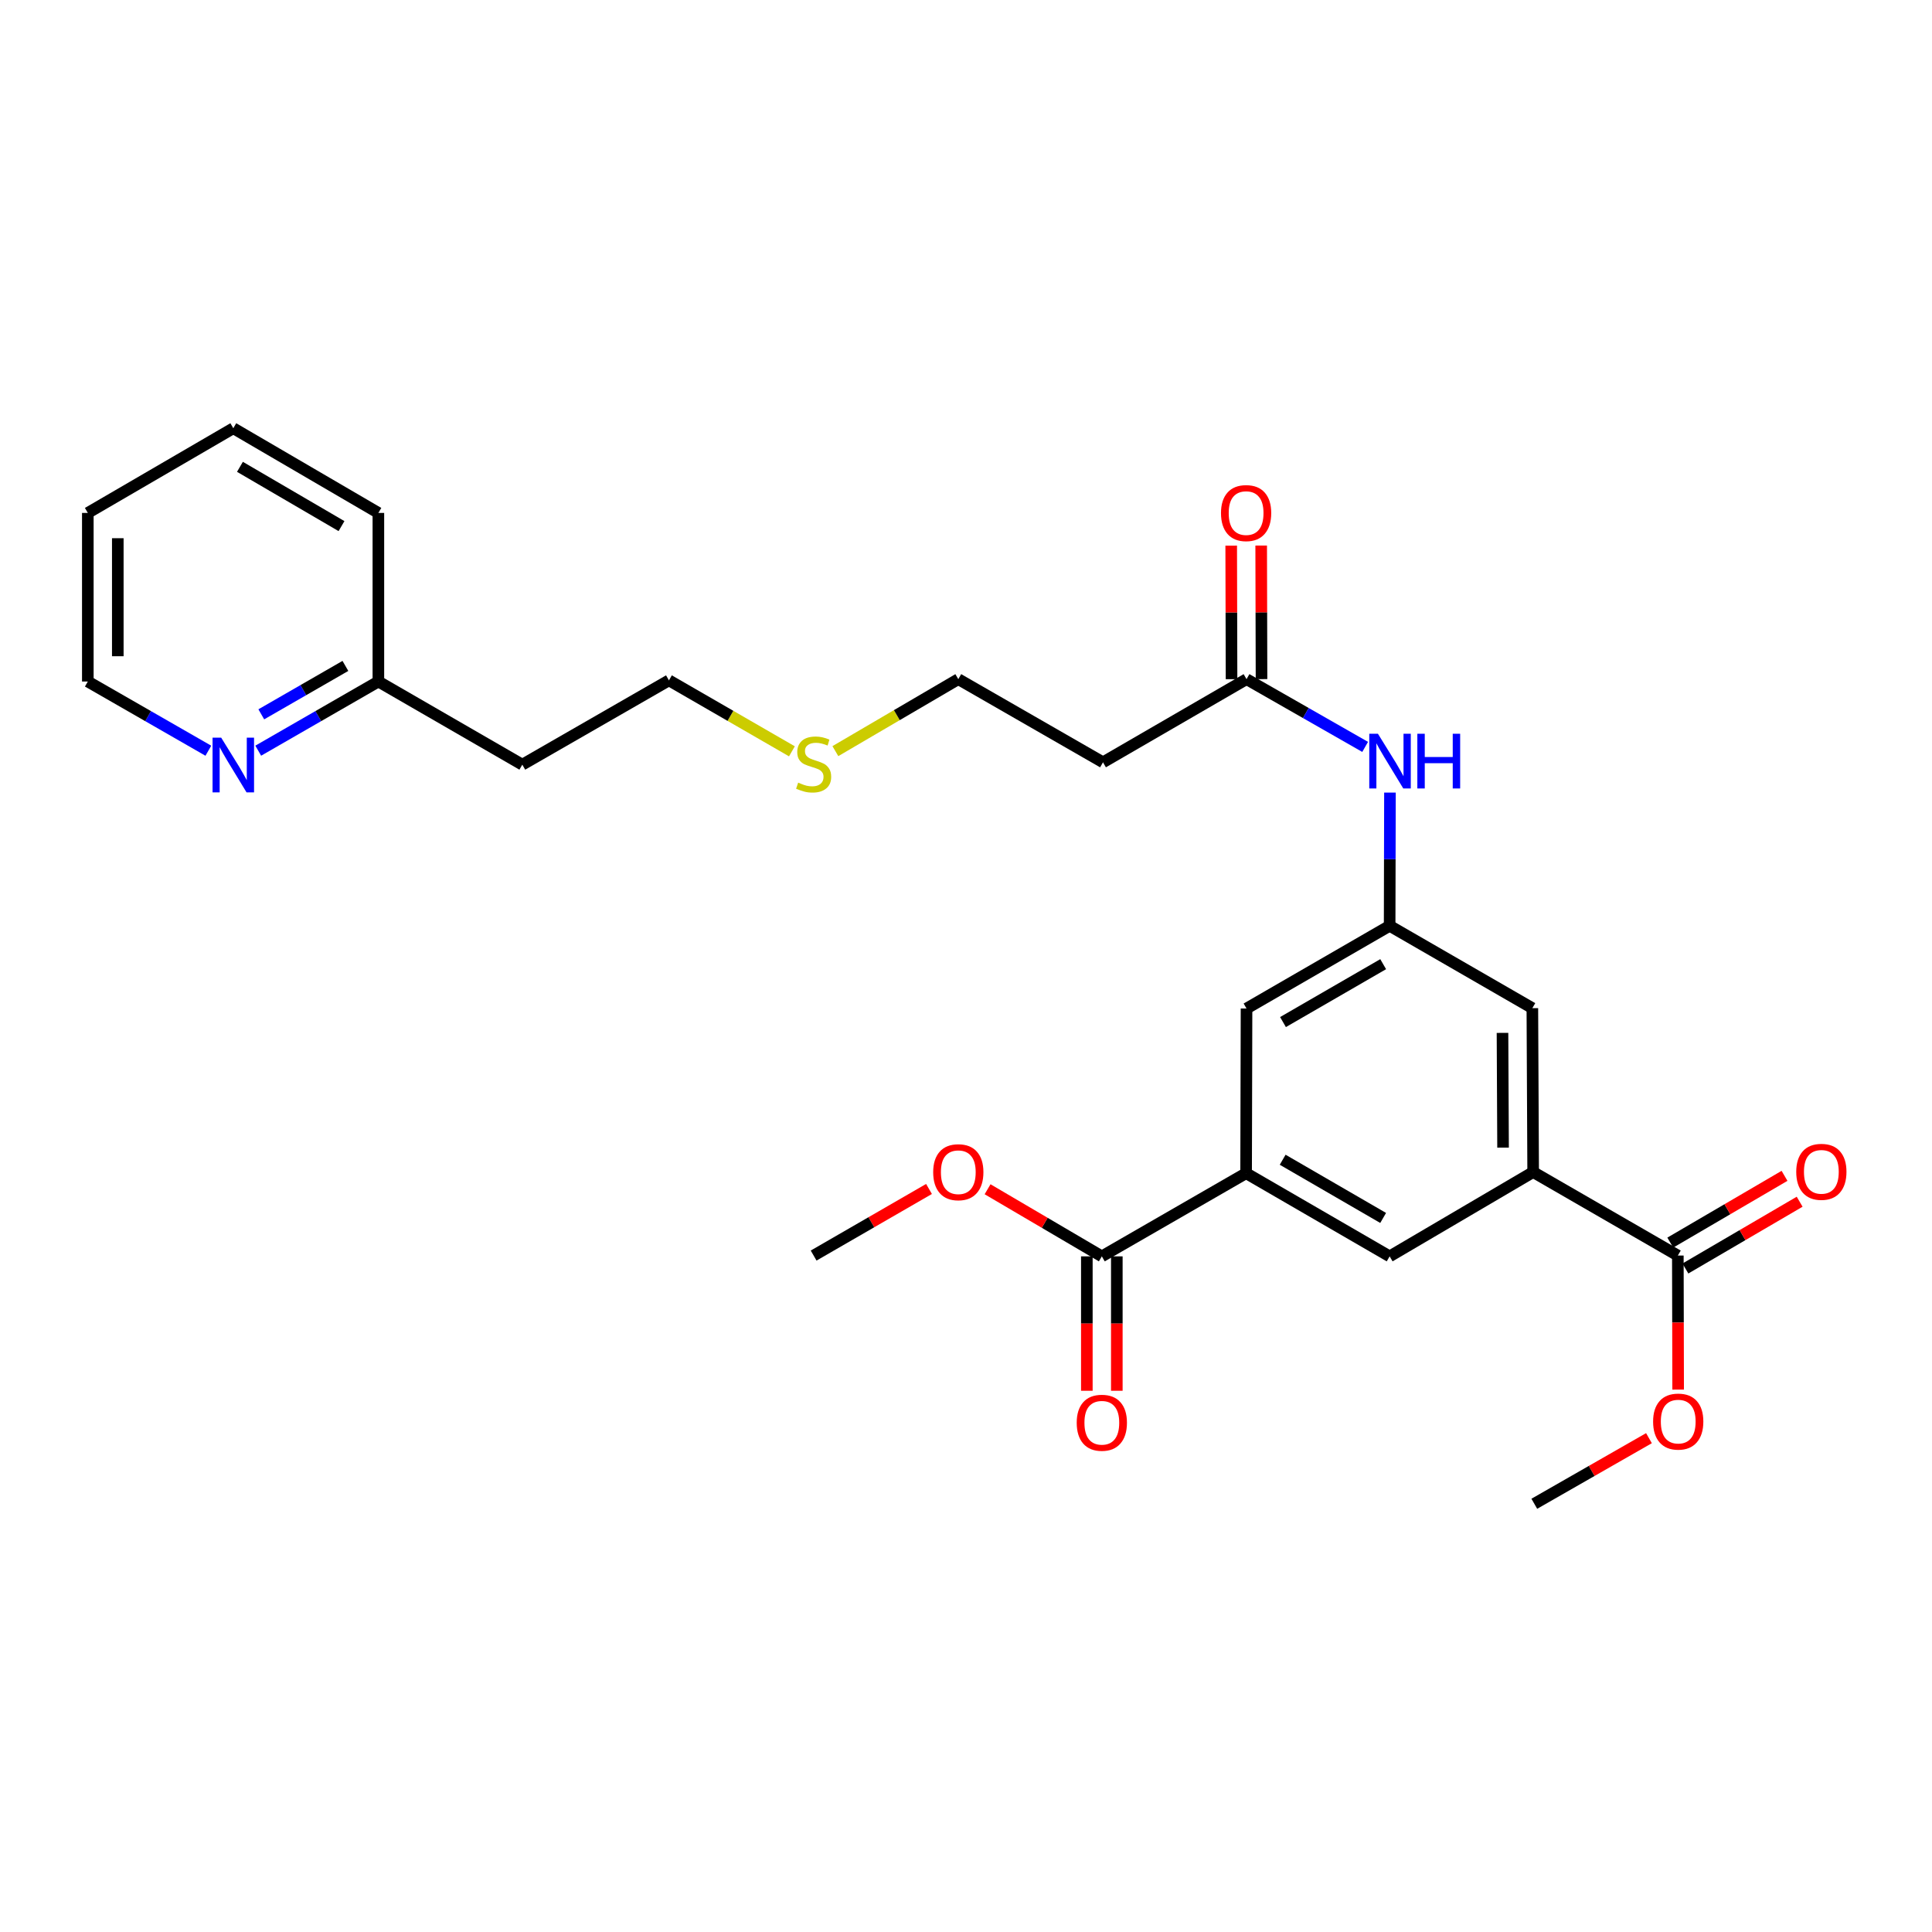 <?xml version='1.0' encoding='iso-8859-1'?>
<svg version='1.1' baseProfile='full'
              xmlns='http://www.w3.org/2000/svg'
                      xmlns:rdkit='http://www.rdkit.org/xml'
                      xmlns:xlink='http://www.w3.org/1999/xlink'
                  xml:space='preserve'
width='1000px' height='1000px' viewBox='0 0 1000 1000'>
<!-- END OF HEADER -->
<rect style='opacity:1.0;fill:#FFFFFF;stroke:none' width='1000' height='1000' x='0' y='0'> </rect>
<path class='bond-2' d='M 644.985,607.248 L 570.306,650.29' style='fill:none;fill-rule:evenodd;stroke:#000000;stroke-width:6px;stroke-linecap:butt;stroke-linejoin:miter;stroke-opacity:1' />
<path class='bond-4' d='M 644.985,607.248 L 719.277,650.29' style='fill:none;fill-rule:evenodd;stroke:#000000;stroke-width:6px;stroke-linecap:butt;stroke-linejoin:miter;stroke-opacity:1' />
<path class='bond-4' d='M 663.908,600.278 L 715.912,630.407' style='fill:none;fill-rule:evenodd;stroke:#000000;stroke-width:6px;stroke-linecap:butt;stroke-linejoin:miter;stroke-opacity:1' />
<path class='bond-7' d='M 644.985,607.248 L 645.201,522.008' style='fill:none;fill-rule:evenodd;stroke:#000000;stroke-width:6px;stroke-linecap:butt;stroke-linejoin:miter;stroke-opacity:1' />
<path class='bond-0' d='M 793.56,606.653 L 719.277,650.29' style='fill:none;fill-rule:evenodd;stroke:#000000;stroke-width:6px;stroke-linecap:butt;stroke-linejoin:miter;stroke-opacity:1' />
<path class='bond-1' d='M 793.56,606.653 L 868.446,649.876' style='fill:none;fill-rule:evenodd;stroke:#000000;stroke-width:6px;stroke-linecap:butt;stroke-linejoin:miter;stroke-opacity:1' />
<path class='bond-27' d='M 793.56,606.653 L 793.146,521.819' style='fill:none;fill-rule:evenodd;stroke:#000000;stroke-width:6px;stroke-linecap:butt;stroke-linejoin:miter;stroke-opacity:1' />
<path class='bond-27' d='M 777.981,594.003 L 777.691,534.619' style='fill:none;fill-rule:evenodd;stroke:#000000;stroke-width:6px;stroke-linecap:butt;stroke-linejoin:miter;stroke-opacity:1' />
<path class='bond-10' d='M 872.362,656.574 L 901.928,639.292' style='fill:none;fill-rule:evenodd;stroke:#000000;stroke-width:6px;stroke-linecap:butt;stroke-linejoin:miter;stroke-opacity:1' />
<path class='bond-10' d='M 901.928,639.292 L 931.493,622.009' style='fill:none;fill-rule:evenodd;stroke:#FF0000;stroke-width:6px;stroke-linecap:butt;stroke-linejoin:miter;stroke-opacity:1' />
<path class='bond-10' d='M 864.531,643.178 L 894.097,625.896' style='fill:none;fill-rule:evenodd;stroke:#000000;stroke-width:6px;stroke-linecap:butt;stroke-linejoin:miter;stroke-opacity:1' />
<path class='bond-10' d='M 894.097,625.896 L 923.663,608.613' style='fill:none;fill-rule:evenodd;stroke:#FF0000;stroke-width:6px;stroke-linecap:butt;stroke-linejoin:miter;stroke-opacity:1' />
<path class='bond-16' d='M 868.446,649.876 L 868.526,684.569' style='fill:none;fill-rule:evenodd;stroke:#000000;stroke-width:6px;stroke-linecap:butt;stroke-linejoin:miter;stroke-opacity:1' />
<path class='bond-16' d='M 868.526,684.569 L 868.607,719.262' style='fill:none;fill-rule:evenodd;stroke:#FF0000;stroke-width:6px;stroke-linecap:butt;stroke-linejoin:miter;stroke-opacity:1' />
<path class='bond-11' d='M 562.547,650.29 L 562.547,685.075' style='fill:none;fill-rule:evenodd;stroke:#000000;stroke-width:6px;stroke-linecap:butt;stroke-linejoin:miter;stroke-opacity:1' />
<path class='bond-11' d='M 562.547,685.075 L 562.547,719.86' style='fill:none;fill-rule:evenodd;stroke:#FF0000;stroke-width:6px;stroke-linecap:butt;stroke-linejoin:miter;stroke-opacity:1' />
<path class='bond-11' d='M 578.064,650.29 L 578.064,685.075' style='fill:none;fill-rule:evenodd;stroke:#000000;stroke-width:6px;stroke-linecap:butt;stroke-linejoin:miter;stroke-opacity:1' />
<path class='bond-11' d='M 578.064,685.075 L 578.064,719.86' style='fill:none;fill-rule:evenodd;stroke:#FF0000;stroke-width:6px;stroke-linecap:butt;stroke-linejoin:miter;stroke-opacity:1' />
<path class='bond-15' d='M 570.306,650.29 L 540.737,632.922' style='fill:none;fill-rule:evenodd;stroke:#000000;stroke-width:6px;stroke-linecap:butt;stroke-linejoin:miter;stroke-opacity:1' />
<path class='bond-15' d='M 540.737,632.922 L 511.168,615.554' style='fill:none;fill-rule:evenodd;stroke:#FF0000;stroke-width:6px;stroke-linecap:butt;stroke-linejoin:miter;stroke-opacity:1' />
<path class='bond-3' d='M 719.277,479.199 L 645.201,522.008' style='fill:none;fill-rule:evenodd;stroke:#000000;stroke-width:6px;stroke-linecap:butt;stroke-linejoin:miter;stroke-opacity:1' />
<path class='bond-3' d='M 715.93,499.055 L 664.076,529.022' style='fill:none;fill-rule:evenodd;stroke:#000000;stroke-width:6px;stroke-linecap:butt;stroke-linejoin:miter;stroke-opacity:1' />
<path class='bond-6' d='M 719.277,479.199 L 719.357,444.72' style='fill:none;fill-rule:evenodd;stroke:#000000;stroke-width:6px;stroke-linecap:butt;stroke-linejoin:miter;stroke-opacity:1' />
<path class='bond-6' d='M 719.357,444.72 L 719.437,410.242' style='fill:none;fill-rule:evenodd;stroke:#0000FF;stroke-width:6px;stroke-linecap:butt;stroke-linejoin:miter;stroke-opacity:1' />
<path class='bond-8' d='M 719.277,479.199 L 793.146,521.819' style='fill:none;fill-rule:evenodd;stroke:#000000;stroke-width:6px;stroke-linecap:butt;stroke-linejoin:miter;stroke-opacity:1' />
<path class='bond-5' d='M 645.201,351.529 L 675.899,369.062' style='fill:none;fill-rule:evenodd;stroke:#000000;stroke-width:6px;stroke-linecap:butt;stroke-linejoin:miter;stroke-opacity:1' />
<path class='bond-5' d='M 675.899,369.062 L 706.597,386.595' style='fill:none;fill-rule:evenodd;stroke:#0000FF;stroke-width:6px;stroke-linecap:butt;stroke-linejoin:miter;stroke-opacity:1' />
<path class='bond-12' d='M 645.201,351.529 L 570.909,394.571' style='fill:none;fill-rule:evenodd;stroke:#000000;stroke-width:6px;stroke-linecap:butt;stroke-linejoin:miter;stroke-opacity:1' />
<path class='bond-13' d='M 652.959,351.509 L 652.873,316.944' style='fill:none;fill-rule:evenodd;stroke:#000000;stroke-width:6px;stroke-linecap:butt;stroke-linejoin:miter;stroke-opacity:1' />
<path class='bond-13' d='M 652.873,316.944 L 652.786,282.379' style='fill:none;fill-rule:evenodd;stroke:#FF0000;stroke-width:6px;stroke-linecap:butt;stroke-linejoin:miter;stroke-opacity:1' />
<path class='bond-13' d='M 637.442,351.548 L 637.356,316.983' style='fill:none;fill-rule:evenodd;stroke:#000000;stroke-width:6px;stroke-linecap:butt;stroke-linejoin:miter;stroke-opacity:1' />
<path class='bond-13' d='M 637.356,316.983 L 637.269,282.418' style='fill:none;fill-rule:evenodd;stroke:#FF0000;stroke-width:6px;stroke-linecap:butt;stroke-linejoin:miter;stroke-opacity:1' />
<path class='bond-9' d='M 133.661,388.555 L 164.754,370.654' style='fill:none;fill-rule:evenodd;stroke:#0000FF;stroke-width:6px;stroke-linecap:butt;stroke-linejoin:miter;stroke-opacity:1' />
<path class='bond-9' d='M 164.754,370.654 L 195.848,352.753' style='fill:none;fill-rule:evenodd;stroke:#000000;stroke-width:6px;stroke-linecap:butt;stroke-linejoin:miter;stroke-opacity:1' />
<path class='bond-9' d='M 135.247,369.737 L 157.013,357.206' style='fill:none;fill-rule:evenodd;stroke:#0000FF;stroke-width:6px;stroke-linecap:butt;stroke-linejoin:miter;stroke-opacity:1' />
<path class='bond-9' d='M 157.013,357.206 L 178.778,344.676' style='fill:none;fill-rule:evenodd;stroke:#000000;stroke-width:6px;stroke-linecap:butt;stroke-linejoin:miter;stroke-opacity:1' />
<path class='bond-20' d='M 107.844,388.573 L 76.649,370.663' style='fill:none;fill-rule:evenodd;stroke:#0000FF;stroke-width:6px;stroke-linecap:butt;stroke-linejoin:miter;stroke-opacity:1' />
<path class='bond-20' d='M 76.649,370.663 L 45.455,352.753' style='fill:none;fill-rule:evenodd;stroke:#000000;stroke-width:6px;stroke-linecap:butt;stroke-linejoin:miter;stroke-opacity:1' />
<path class='bond-19' d='M 570.909,394.571 L 496.014,351.529' style='fill:none;fill-rule:evenodd;stroke:#000000;stroke-width:6px;stroke-linecap:butt;stroke-linejoin:miter;stroke-opacity:1' />
<path class='bond-14' d='M 195.848,352.753 L 270.346,395.787' style='fill:none;fill-rule:evenodd;stroke:#000000;stroke-width:6px;stroke-linecap:butt;stroke-linejoin:miter;stroke-opacity:1' />
<path class='bond-22' d='M 195.848,352.753 L 195.848,265.488' style='fill:none;fill-rule:evenodd;stroke:#000000;stroke-width:6px;stroke-linecap:butt;stroke-linejoin:miter;stroke-opacity:1' />
<path class='bond-23' d='M 480.853,615.405 L 450.995,632.641' style='fill:none;fill-rule:evenodd;stroke:#FF0000;stroke-width:6px;stroke-linecap:butt;stroke-linejoin:miter;stroke-opacity:1' />
<path class='bond-23' d='M 450.995,632.641 L 421.136,649.876' style='fill:none;fill-rule:evenodd;stroke:#000000;stroke-width:6px;stroke-linecap:butt;stroke-linejoin:miter;stroke-opacity:1' />
<path class='bond-24' d='M 853.499,744.394 L 823.827,761.371' style='fill:none;fill-rule:evenodd;stroke:#FF0000;stroke-width:6px;stroke-linecap:butt;stroke-linejoin:miter;stroke-opacity:1' />
<path class='bond-24' d='M 823.827,761.371 L 794.155,778.348' style='fill:none;fill-rule:evenodd;stroke:#000000;stroke-width:6px;stroke-linecap:butt;stroke-linejoin:miter;stroke-opacity:1' />
<path class='bond-17' d='M 432.386,388.786 L 464.2,370.157' style='fill:none;fill-rule:evenodd;stroke:#CCCC00;stroke-width:6px;stroke-linecap:butt;stroke-linejoin:miter;stroke-opacity:1' />
<path class='bond-17' d='M 464.2,370.157 L 496.014,351.529' style='fill:none;fill-rule:evenodd;stroke:#000000;stroke-width:6px;stroke-linecap:butt;stroke-linejoin:miter;stroke-opacity:1' />
<path class='bond-21' d='M 409.895,388.885 L 378.068,370.517' style='fill:none;fill-rule:evenodd;stroke:#CCCC00;stroke-width:6px;stroke-linecap:butt;stroke-linejoin:miter;stroke-opacity:1' />
<path class='bond-21' d='M 378.068,370.517 L 346.241,352.15' style='fill:none;fill-rule:evenodd;stroke:#000000;stroke-width:6px;stroke-linecap:butt;stroke-linejoin:miter;stroke-opacity:1' />
<path class='bond-18' d='M 270.346,395.787 L 346.241,352.15' style='fill:none;fill-rule:evenodd;stroke:#000000;stroke-width:6px;stroke-linecap:butt;stroke-linejoin:miter;stroke-opacity:1' />
<path class='bond-28' d='M 45.455,352.753 L 45.455,265.488' style='fill:none;fill-rule:evenodd;stroke:#000000;stroke-width:6px;stroke-linecap:butt;stroke-linejoin:miter;stroke-opacity:1' />
<path class='bond-28' d='M 60.971,339.663 L 60.971,278.577' style='fill:none;fill-rule:evenodd;stroke:#000000;stroke-width:6px;stroke-linecap:butt;stroke-linejoin:miter;stroke-opacity:1' />
<path class='bond-26' d='M 195.848,265.488 L 120.755,221.652' style='fill:none;fill-rule:evenodd;stroke:#000000;stroke-width:6px;stroke-linecap:butt;stroke-linejoin:miter;stroke-opacity:1' />
<path class='bond-26' d='M 176.761,272.313 L 124.196,241.628' style='fill:none;fill-rule:evenodd;stroke:#000000;stroke-width:6px;stroke-linecap:butt;stroke-linejoin:miter;stroke-opacity:1' />
<path class='bond-25' d='M 45.455,265.488 L 120.755,221.652' style='fill:none;fill-rule:evenodd;stroke:#000000;stroke-width:6px;stroke-linecap:butt;stroke-linejoin:miter;stroke-opacity:1' />
<path  class='atom-7' d='M 713.215 379.79
L 722.495 394.79
Q 723.415 396.27, 724.895 398.95
Q 726.375 401.63, 726.455 401.79
L 726.455 379.79
L 730.215 379.79
L 730.215 408.11
L 726.335 408.11
L 716.375 391.71
Q 715.215 389.79, 713.975 387.59
Q 712.775 385.39, 712.415 384.71
L 712.415 408.11
L 708.735 408.11
L 708.735 379.79
L 713.215 379.79
' fill='#0000FF'/>
<path  class='atom-7' d='M 733.615 379.79
L 737.455 379.79
L 737.455 391.83
L 751.935 391.83
L 751.935 379.79
L 755.775 379.79
L 755.775 408.11
L 751.935 408.11
L 751.935 395.03
L 737.455 395.03
L 737.455 408.11
L 733.615 408.11
L 733.615 379.79
' fill='#0000FF'/>
<path  class='atom-10' d='M 114.495 381.825
L 123.775 396.825
Q 124.695 398.305, 126.175 400.985
Q 127.655 403.665, 127.735 403.825
L 127.735 381.825
L 131.495 381.825
L 131.495 410.145
L 127.615 410.145
L 117.655 393.745
Q 116.495 391.825, 115.255 389.625
Q 114.055 387.425, 113.695 386.745
L 113.695 410.145
L 110.015 410.145
L 110.015 381.825
L 114.495 381.825
' fill='#0000FF'/>
<path  class='atom-11' d='M 929.729 606.535
Q 929.729 599.735, 933.089 595.935
Q 936.449 592.135, 942.729 592.135
Q 949.009 592.135, 952.369 595.935
Q 955.729 599.735, 955.729 606.535
Q 955.729 613.415, 952.329 617.335
Q 948.929 621.215, 942.729 621.215
Q 936.489 621.215, 933.089 617.335
Q 929.729 613.455, 929.729 606.535
M 942.729 618.015
Q 947.049 618.015, 949.369 615.135
Q 951.729 612.215, 951.729 606.535
Q 951.729 600.975, 949.369 598.175
Q 947.049 595.335, 942.729 595.335
Q 938.409 595.335, 936.049 598.135
Q 933.729 600.935, 933.729 606.535
Q 933.729 612.255, 936.049 615.135
Q 938.409 618.015, 942.729 618.015
' fill='#FF0000'/>
<path  class='atom-12' d='M 557.306 736.411
Q 557.306 729.611, 560.666 725.811
Q 564.026 722.011, 570.306 722.011
Q 576.586 722.011, 579.946 725.811
Q 583.306 729.611, 583.306 736.411
Q 583.306 743.291, 579.906 747.211
Q 576.506 751.091, 570.306 751.091
Q 564.066 751.091, 560.666 747.211
Q 557.306 743.331, 557.306 736.411
M 570.306 747.891
Q 574.626 747.891, 576.946 745.011
Q 579.306 742.091, 579.306 736.411
Q 579.306 730.851, 576.946 728.051
Q 574.626 725.211, 570.306 725.211
Q 565.986 725.211, 563.626 728.011
Q 561.306 730.811, 561.306 736.411
Q 561.306 742.131, 563.626 745.011
Q 565.986 747.891, 570.306 747.891
' fill='#FF0000'/>
<path  class='atom-14' d='M 631.985 265.568
Q 631.985 258.768, 635.345 254.968
Q 638.705 251.168, 644.985 251.168
Q 651.265 251.168, 654.625 254.968
Q 657.985 258.768, 657.985 265.568
Q 657.985 272.448, 654.585 276.368
Q 651.185 280.248, 644.985 280.248
Q 638.745 280.248, 635.345 276.368
Q 631.985 272.488, 631.985 265.568
M 644.985 277.048
Q 649.305 277.048, 651.625 274.168
Q 653.985 271.248, 653.985 265.568
Q 653.985 260.008, 651.625 257.208
Q 649.305 254.368, 644.985 254.368
Q 640.665 254.368, 638.305 257.168
Q 635.985 259.968, 635.985 265.568
Q 635.985 271.288, 638.305 274.168
Q 640.665 277.048, 644.985 277.048
' fill='#FF0000'/>
<path  class='atom-16' d='M 483.014 606.733
Q 483.014 599.933, 486.374 596.133
Q 489.734 592.333, 496.014 592.333
Q 502.294 592.333, 505.654 596.133
Q 509.014 599.933, 509.014 606.733
Q 509.014 613.613, 505.614 617.533
Q 502.214 621.413, 496.014 621.413
Q 489.774 621.413, 486.374 617.533
Q 483.014 613.653, 483.014 606.733
M 496.014 618.213
Q 500.334 618.213, 502.654 615.333
Q 505.014 612.413, 505.014 606.733
Q 505.014 601.173, 502.654 598.373
Q 500.334 595.533, 496.014 595.533
Q 491.694 595.533, 489.334 598.333
Q 487.014 601.133, 487.014 606.733
Q 487.014 612.453, 489.334 615.333
Q 491.694 618.213, 496.014 618.213
' fill='#FF0000'/>
<path  class='atom-17' d='M 855.645 735.808
Q 855.645 729.008, 859.005 725.208
Q 862.365 721.408, 868.645 721.408
Q 874.925 721.408, 878.285 725.208
Q 881.645 729.008, 881.645 735.808
Q 881.645 742.688, 878.245 746.608
Q 874.845 750.488, 868.645 750.488
Q 862.405 750.488, 859.005 746.608
Q 855.645 742.728, 855.645 735.808
M 868.645 747.288
Q 872.965 747.288, 875.285 744.408
Q 877.645 741.488, 877.645 735.808
Q 877.645 730.248, 875.285 727.448
Q 872.965 724.608, 868.645 724.608
Q 864.325 724.608, 861.965 727.408
Q 859.645 730.208, 859.645 735.808
Q 859.645 741.528, 861.965 744.408
Q 864.325 747.288, 868.645 747.288
' fill='#FF0000'/>
<path  class='atom-18' d='M 413.136 405.093
Q 413.456 405.213, 414.776 405.773
Q 416.096 406.333, 417.536 406.693
Q 419.016 407.013, 420.456 407.013
Q 423.136 407.013, 424.696 405.733
Q 426.256 404.413, 426.256 402.133
Q 426.256 400.573, 425.456 399.613
Q 424.696 398.653, 423.496 398.133
Q 422.296 397.613, 420.296 397.013
Q 417.776 396.253, 416.256 395.533
Q 414.776 394.813, 413.696 393.293
Q 412.656 391.773, 412.656 389.213
Q 412.656 385.653, 415.056 383.453
Q 417.496 381.253, 422.296 381.253
Q 425.576 381.253, 429.296 382.813
L 428.376 385.893
Q 424.976 384.493, 422.416 384.493
Q 419.656 384.493, 418.136 385.653
Q 416.616 386.773, 416.656 388.733
Q 416.656 390.253, 417.416 391.173
Q 418.216 392.093, 419.336 392.613
Q 420.496 393.133, 422.416 393.733
Q 424.976 394.533, 426.496 395.333
Q 428.016 396.133, 429.096 397.773
Q 430.216 399.373, 430.216 402.133
Q 430.216 406.053, 427.576 408.173
Q 424.976 410.253, 420.616 410.253
Q 418.096 410.253, 416.176 409.693
Q 414.296 409.173, 412.056 408.253
L 413.136 405.093
' fill='#CCCC00'/>
</svg>
